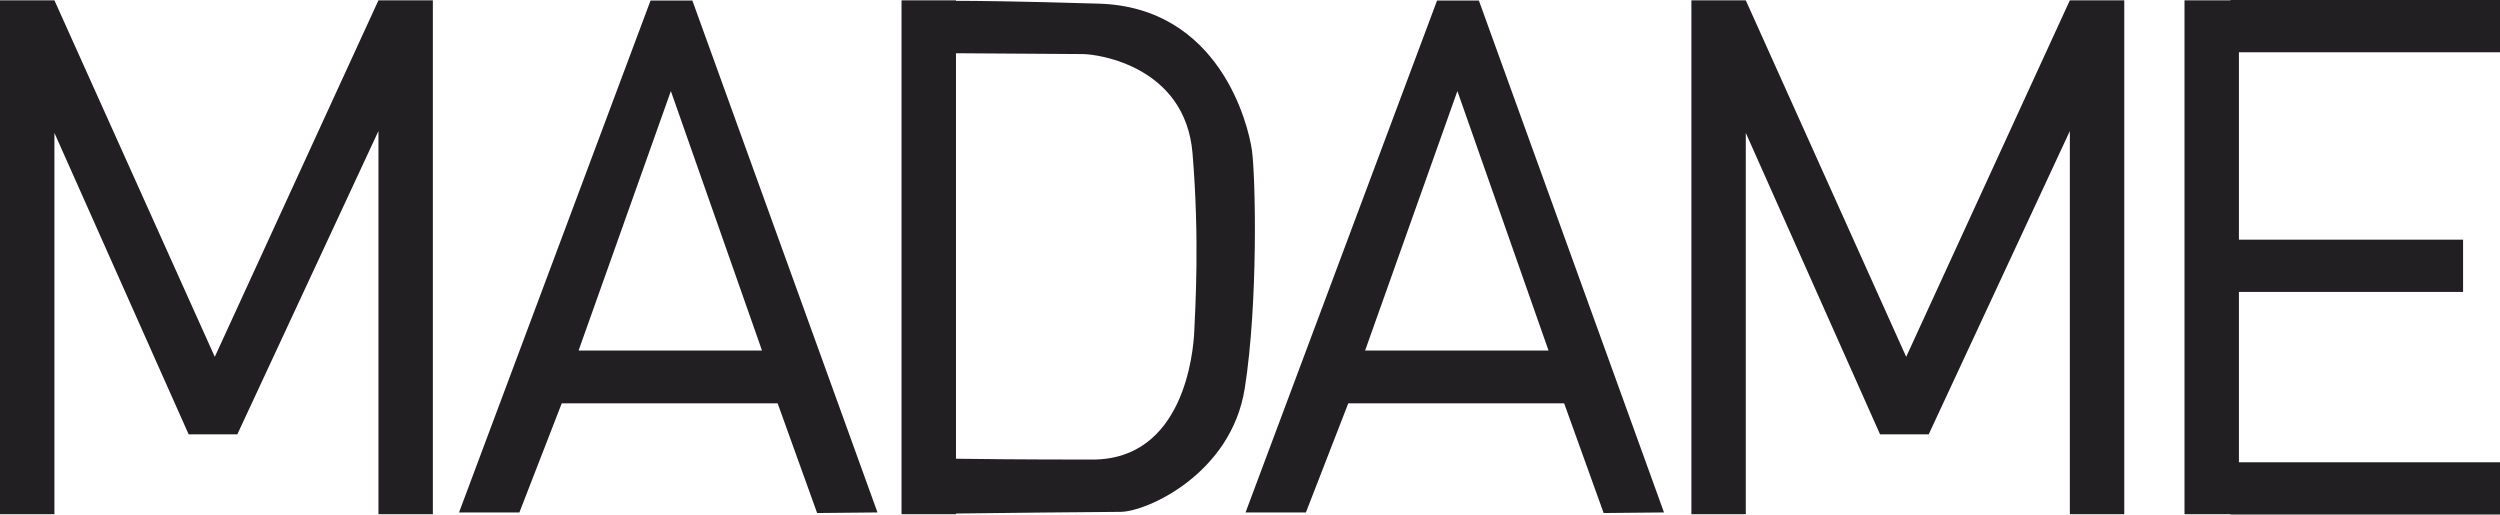 <!-- Generator: Adobe Illustrator 18.1.0, SVG Export Plug-In  -->

<svg version="1.1"

	 xmlns="http://www.w3.org/2000/svg" xmlns:xlink="http://www.w3.org/1999/xlink" xmlns:a="http://ns.adobe.com/AdobeSVGViewerExtensions/3.0/"

	 x="0px" y="0px" width="85.039px" height="17.502px" viewBox="0 0 85.039 17.502" enable-background="new 0 0 85.039 17.502"

	 xml:space="preserve">

<defs>

</defs>

<path fill="#211F22" d="M19.681,11.923l3.139-8.825l3.1,8.825H19.681L19.681,11.923z M22.129,0.018l-6.515,17.414h2.053l1.441-3.712

	h7.344l1.343,3.731l2.053-0.02L23.551,0.018H22.129L22.129,0.018z"/>

<path fill="#211F22" d="M46.435,11.923l3.139-8.825l3.1,8.825H46.435L46.435,11.923z M48.883,0.018l-6.515,17.414h2.053l1.441-3.712

	h7.344l1.343,3.731l2.053-0.02L50.305,0.018H48.883L48.883,0.018z"/>

<polygon fill="#211F22" points="12.873,0.011 7.306,12.138 1.851,0.011 0,0.011 0,17.49 1.851,17.49 1.851,4.521 6.417,14.774 

	8.073,14.774 12.873,4.457 12.873,17.49 14.724,17.49 14.724,0.011 "/>

<polygon fill="#211F22" points="70.407,0.011 64.84,12.138 59.384,0.011 57.534,0.011 57.534,17.49 59.384,17.49 59.384,4.521 

	63.951,14.774 65.606,14.774 70.407,4.457 70.407,17.49 72.258,17.49 72.258,0.011 "/>

<polygon fill="#211F22" points="85.039,15.724 76.158,15.724 76.158,9.931 83.783,9.931 83.783,8.153 76.158,8.153 76.158,1.778 

	85.039,1.778 85.039,0 75.874,0 75.874,0.011 74.307,0.011 74.307,17.49 75.874,17.49 75.874,17.502 85.039,17.502 "/>

<path fill="#211F22" d="M32.518,1.811c0.937,0.007,3.844,0.028,4.306,0.028c0.552,0,3.494,0.429,3.74,3.372

	c0.245,2.942,0.092,5.272,0.061,6.038c-0.031,0.766-0.368,4.383-3.464,4.383c-2.488,0-4.104-0.02-4.643-0.028V1.811L32.518,1.811z

	 M38.111,17.411c0.889,0,3.77-1.287,4.23-4.199s0.368-7.203,0.245-8.092s-1.103-4.874-5.211-4.996

	c-2.797-0.083-4.228-0.096-4.858-0.095V0.011h-1.851V17.49h1.851v-0.022C33.596,17.455,37.352,17.411,38.111,17.411L38.111,17.411z"

	/>

</svg>